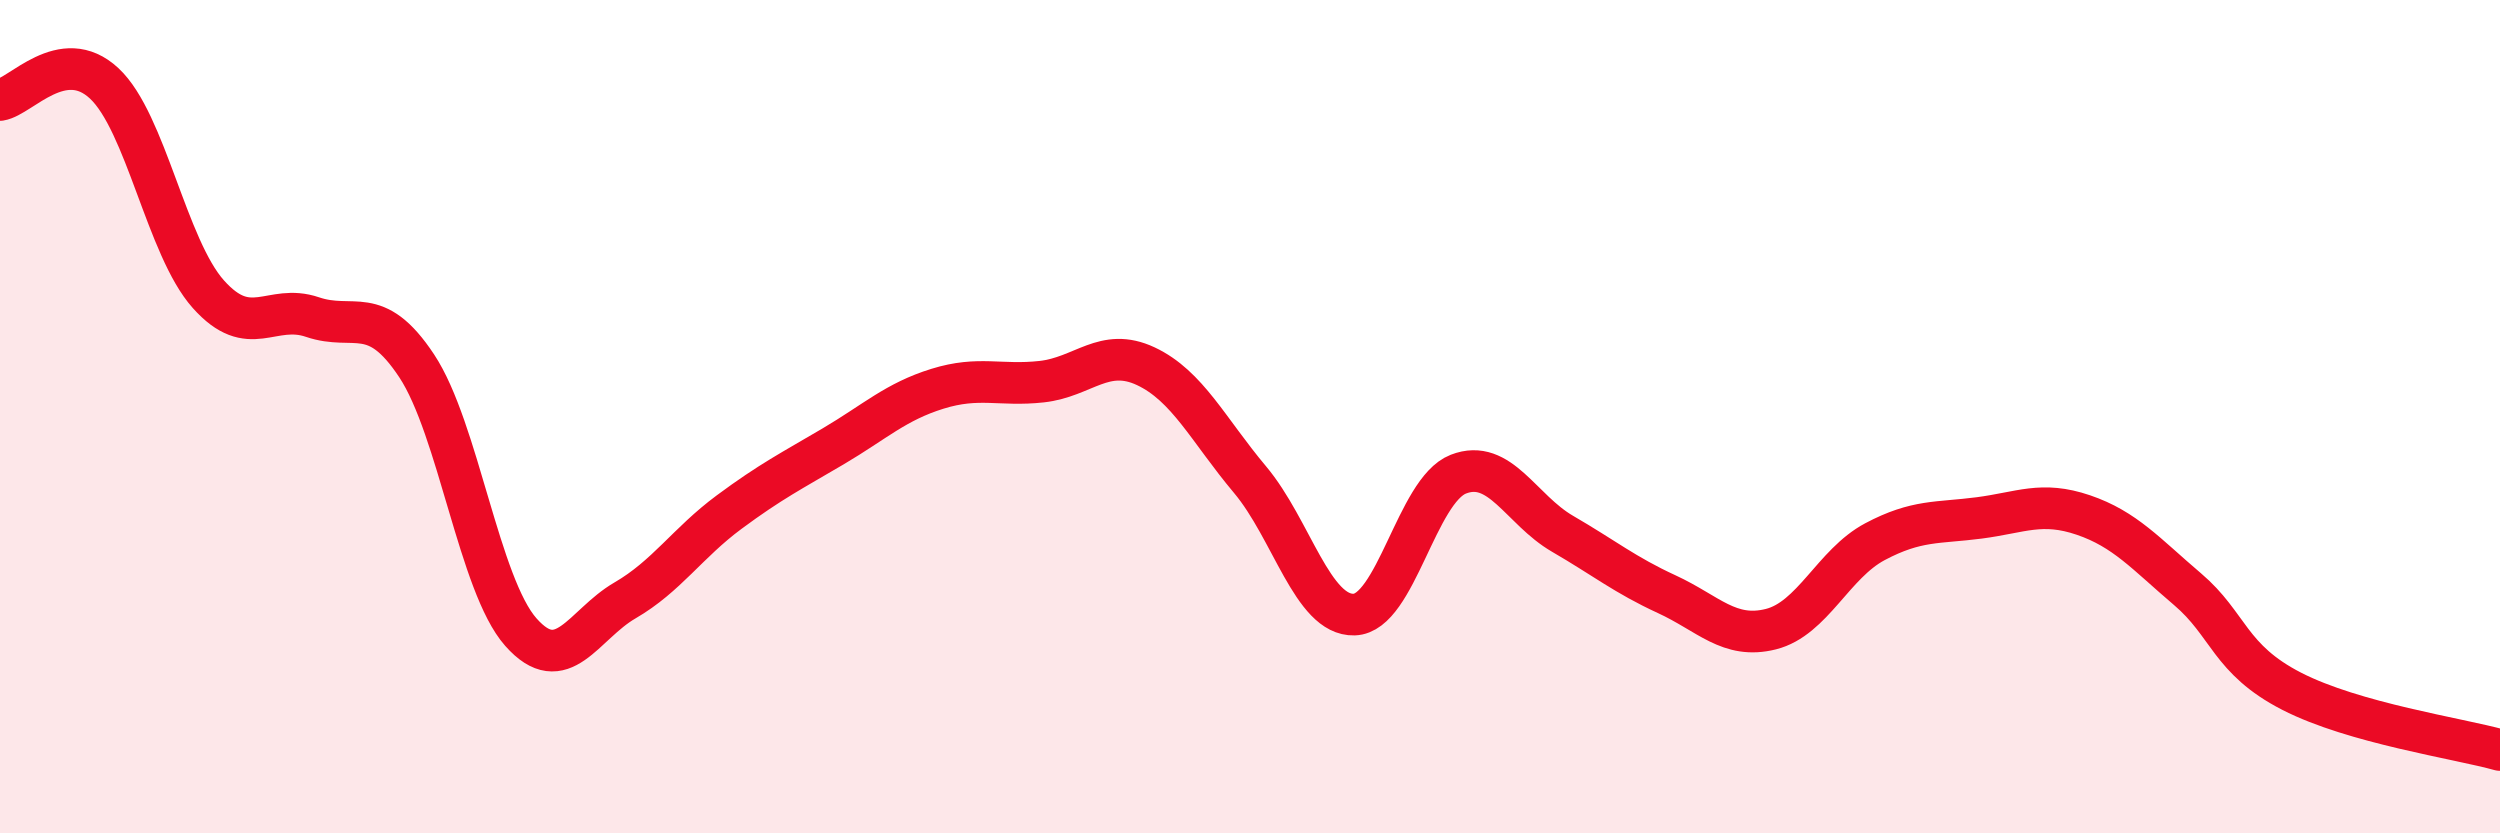 
    <svg width="60" height="20" viewBox="0 0 60 20" xmlns="http://www.w3.org/2000/svg">
      <path
        d="M 0,2.4 C 0.5,2.32 1.5,1.07 2.5,2 C 3.5,2.93 4,5.94 5,7.06 C 6,8.18 6.5,7.27 7.5,7.61 C 8.5,7.95 9,7.27 10,8.78 C 11,10.29 11.5,14.04 12.5,15.17 C 13.5,16.3 14,14.99 15,14.41 C 16,13.83 16.5,13.03 17.5,12.29 C 18.5,11.55 19,11.3 20,10.71 C 21,10.12 21.5,9.64 22.5,9.33 C 23.5,9.02 24,9.27 25,9.16 C 26,9.05 26.5,8.32 27.5,8.79 C 28.5,9.26 29,10.32 30,11.51 C 31,12.7 31.5,14.78 32.5,14.75 C 33.5,14.72 34,11.77 35,11.38 C 36,10.99 36.5,12.23 37.5,12.81 C 38.5,13.39 39,13.8 40,14.26 C 41,14.72 41.5,15.35 42.5,15.1 C 43.5,14.85 44,13.53 45,13 C 46,12.47 46.5,12.56 47.5,12.43 C 48.5,12.3 49,12.02 50,12.36 C 51,12.7 51.5,13.29 52.5,14.14 C 53.5,14.99 53.5,15.82 55,16.59 C 56.5,17.36 59,17.72 60,18L60 20L0 20Z"
        fill="#EB0A25"
        opacity="0.1"
        stroke-linecap="round"
        stroke-linejoin="round"
      />
      <path
        d="M 0,2.4 C 0.5,2.32 1.5,1.07 2.5,2 C 3.5,2.93 4,5.94 5,7.06 C 6,8.18 6.5,7.27 7.5,7.61 C 8.5,7.95 9,7.27 10,8.78 C 11,10.29 11.5,14.04 12.5,15.17 C 13.5,16.3 14,14.99 15,14.41 C 16,13.83 16.5,13.03 17.5,12.29 C 18.5,11.55 19,11.3 20,10.71 C 21,10.12 21.5,9.64 22.5,9.33 C 23.5,9.02 24,9.27 25,9.16 C 26,9.05 26.5,8.32 27.5,8.79 C 28.5,9.26 29,10.32 30,11.51 C 31,12.7 31.5,14.78 32.5,14.75 C 33.5,14.72 34,11.77 35,11.38 C 36,10.99 36.5,12.23 37.5,12.81 C 38.5,13.39 39,13.8 40,14.26 C 41,14.72 41.5,15.35 42.5,15.1 C 43.5,14.85 44,13.53 45,13 C 46,12.47 46.5,12.56 47.5,12.43 C 48.5,12.3 49,12.02 50,12.36 C 51,12.7 51.5,13.29 52.5,14.14 C 53.5,14.99 53.5,15.82 55,16.59 C 56.5,17.36 59,17.72 60,18"
        stroke="#EB0A25"
        stroke-width="1"
        fill="none"
        stroke-linecap="round"
        stroke-linejoin="round"
      />
    </svg>
  
